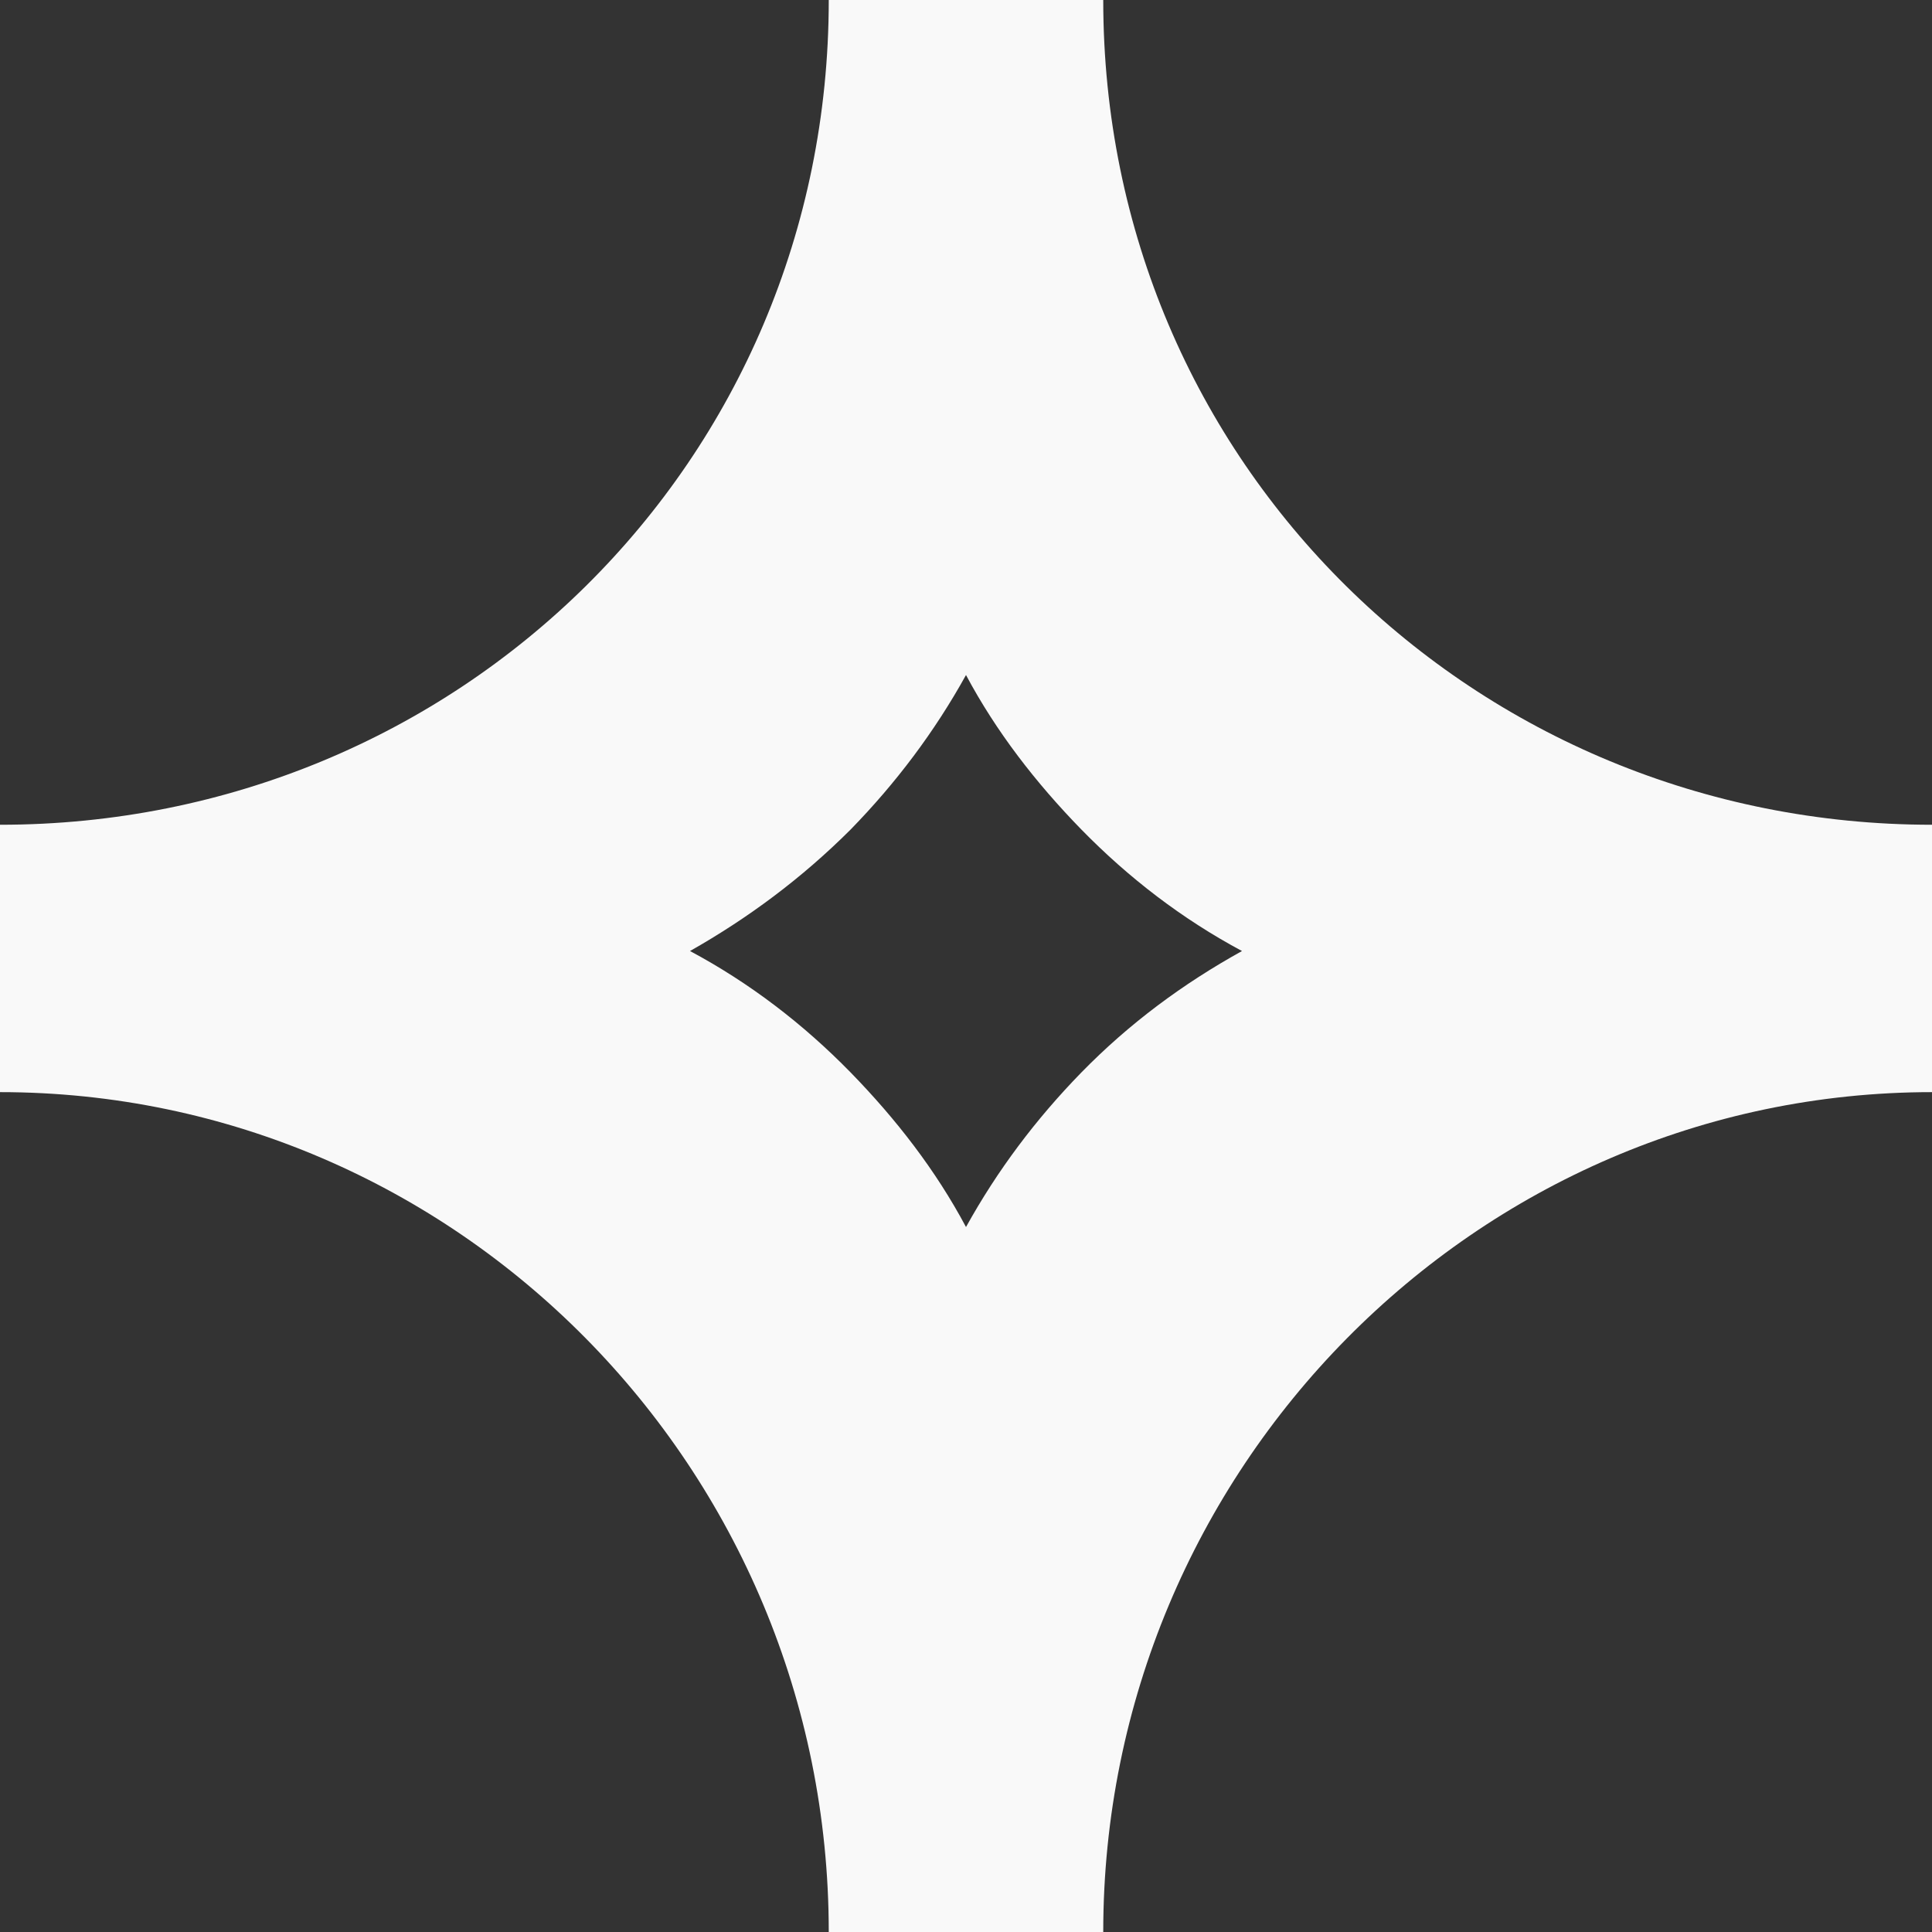 <svg width="28" height="28" viewBox="0 0 28 28" fill="none" xmlns="http://www.w3.org/2000/svg">
<rect x="0" y="0" width="28" height="28" fill="#333333" stroke="none"/>
<path fill-rule="evenodd" clip-rule="evenodd" d="M12.011 28H15.989C15.989 21.299 21.39 15.828 28 15.828V11.953C21.39 11.953 15.989 6.728 15.989 0H12.011C12.011 6.701 6.637 11.953 0 11.953V15.828C6.61 15.828 12.011 21.272 12.011 28ZM12.329 15.544C11.637 14.836 10.861 14.243 10 13.783C10.844 13.305 11.62 12.729 12.329 12.021C12.987 11.346 13.544 10.606 14 9.783C14.439 10.606 15.013 11.346 15.671 12.021C16.363 12.729 17.139 13.322 18 13.783C17.139 14.26 16.363 14.836 15.671 15.544C15.013 16.219 14.456 16.959 14 17.783C13.561 16.959 12.987 16.219 12.329 15.544Z" fill="#F9F9F9"/>
</svg>
